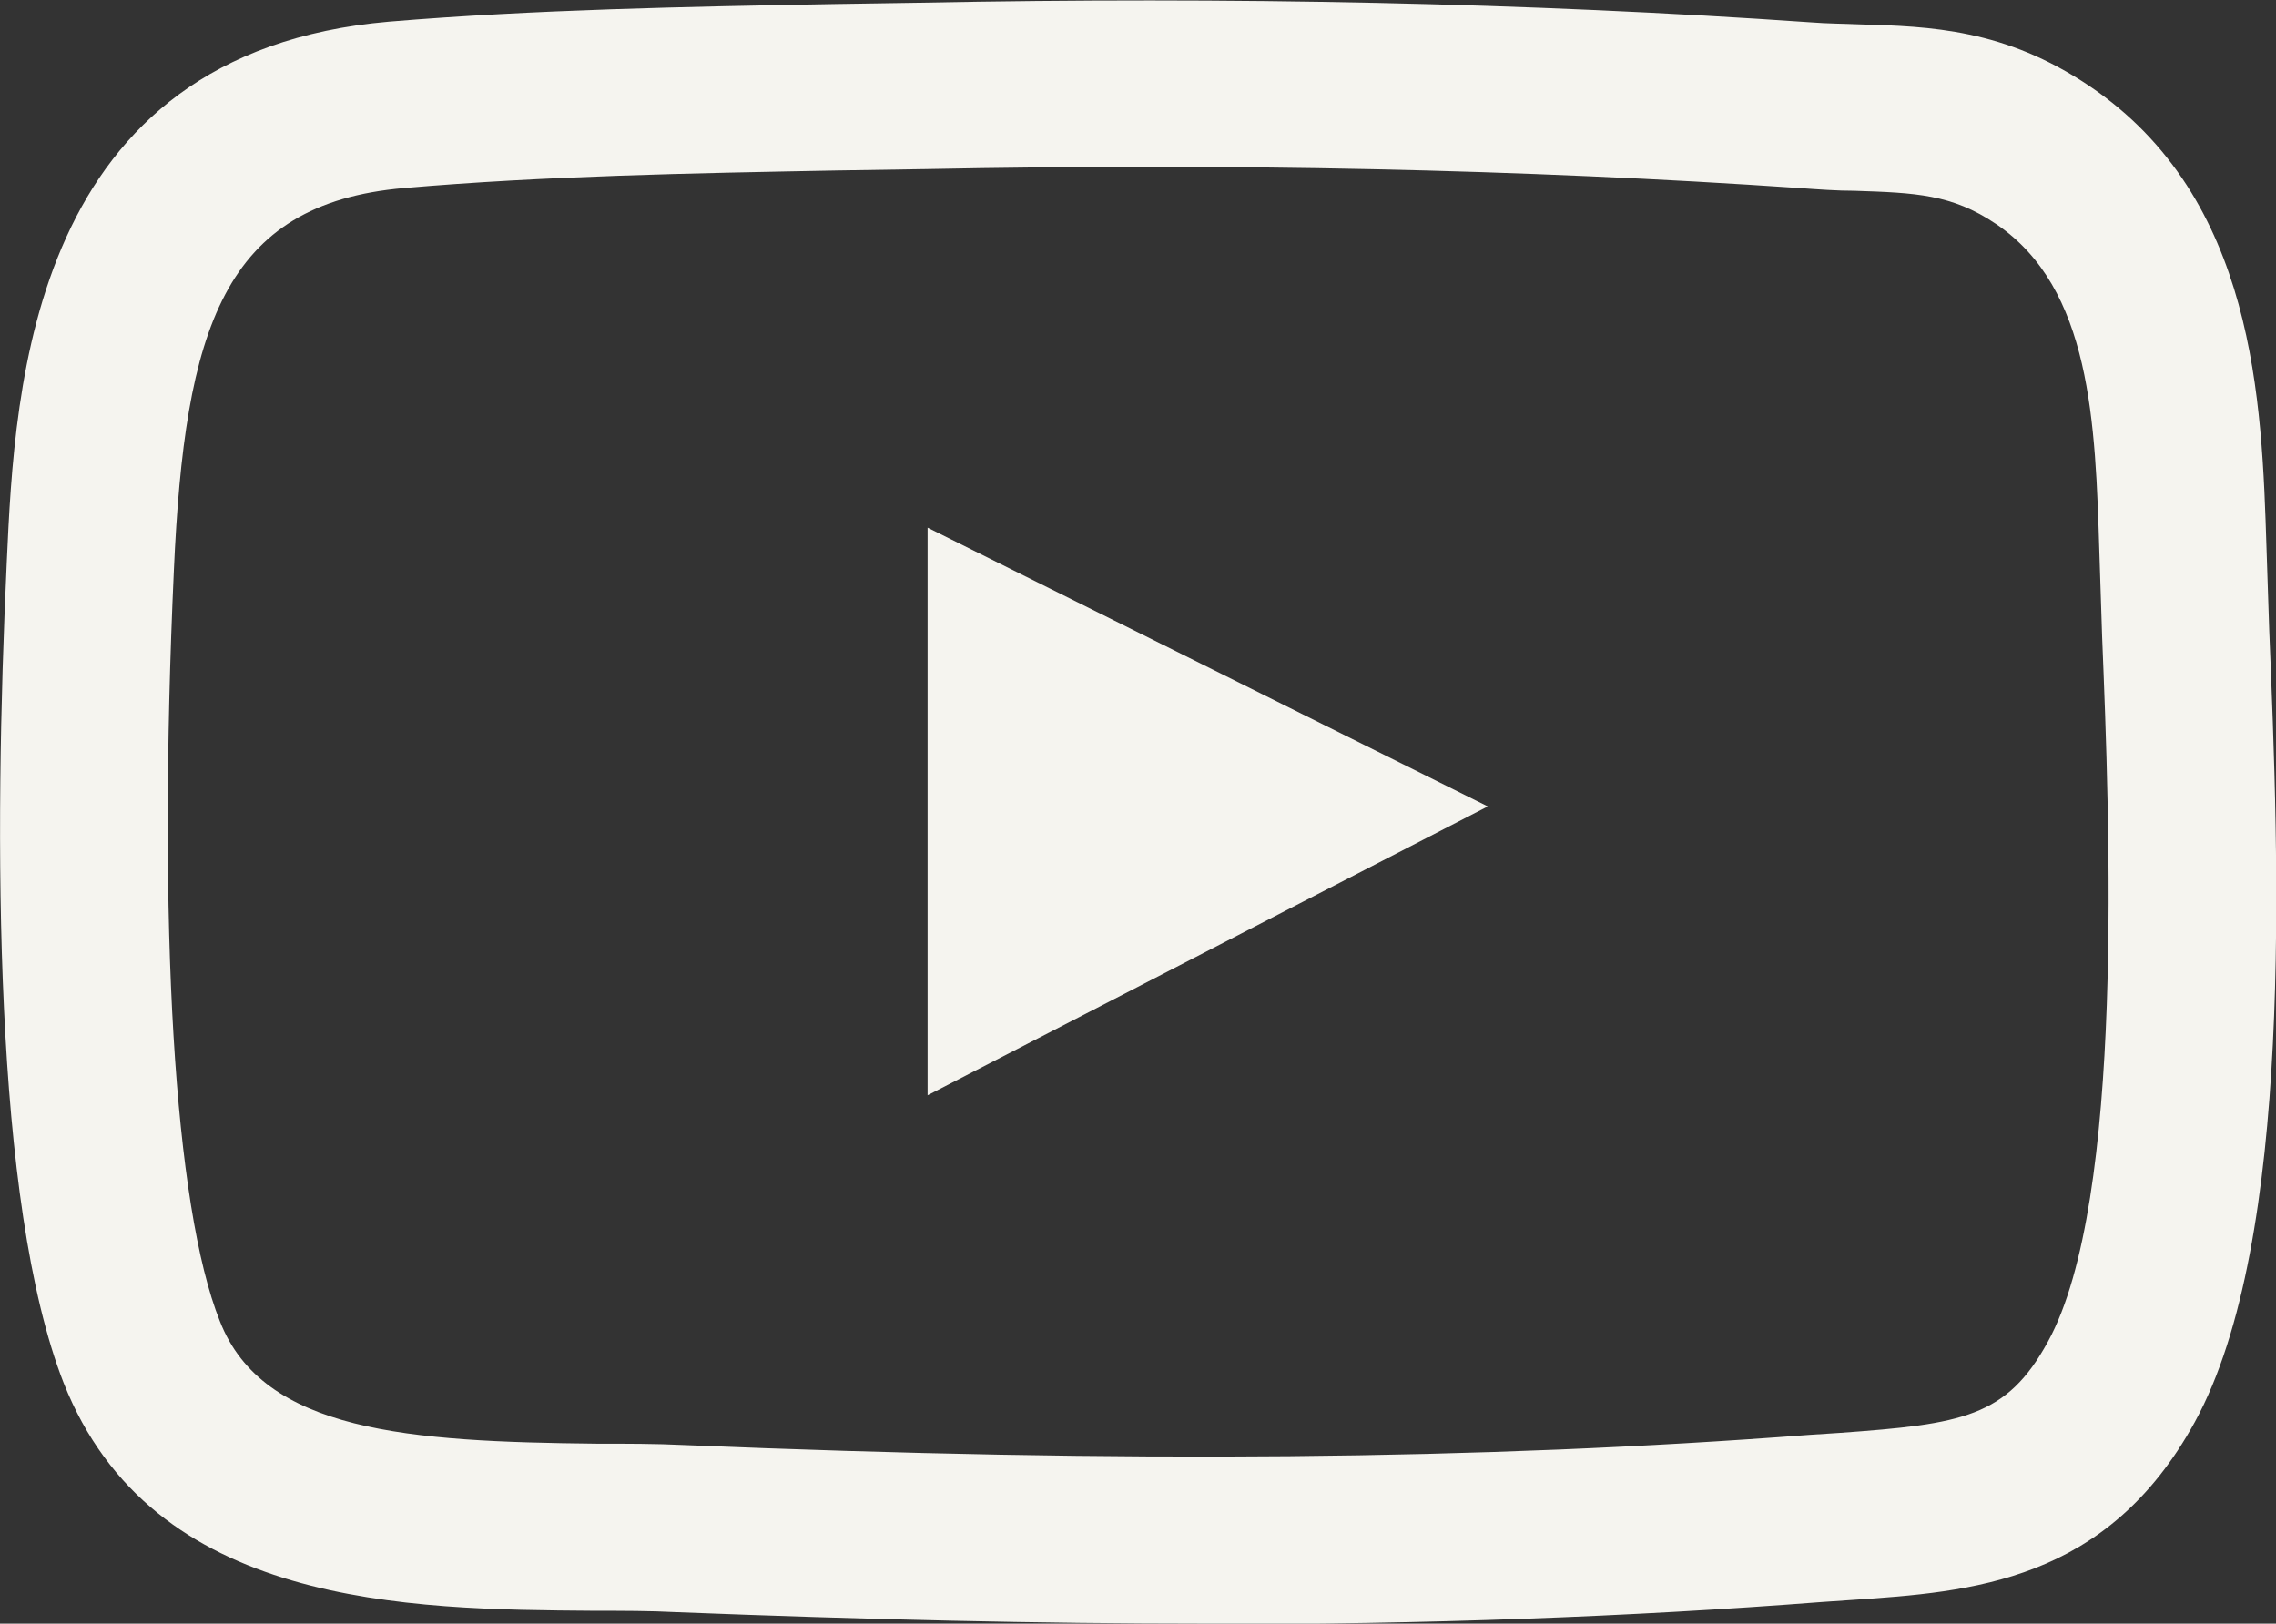 <?xml version="1.0" encoding="UTF-8"?>
<svg id="Layer_2" data-name="Layer 2" xmlns="http://www.w3.org/2000/svg" viewBox="0 0 33.64 24">
  <rect x="0" y="0" width="33.64" height="24" fill="#333333" stroke="none"/>
  <defs>
    <style>
      .cls-1 {
        fill: #f5f4ef;
        stroke-width: 0px;
      }
    </style>
  </defs>
  <g id="Layer_1-2" data-name="Layer 1">
    <g>
      <path class="cls-1" d="M17.8,24c-2.42,0-5-.06-7.81-.17-.38-.02-.78-.02-1.21-.02-2.76-.02-6.53-.05-7.84-3.37C-.1,17.78-.09,12.38.1,8.31.22,5.68.45.78,5.75.32,7.91.14,10.15.1,12.32.06l1.28-.02c4.58-.09,9,0,13.16.29.25.02.49.02.72.03,1.06.03,2.15.07,3.4.91,2.46,1.66,2.55,4.66,2.62,6.84l.04,1.21c.14,3.37.37,9.02-1.1,11.7-1.3,2.37-3.3,2.51-5.07,2.63l-.44.03c-2.84.22-5.83.33-9.12.33ZM13.64,2.5l-1.28.02c-2.12.04-4.32.08-6.39.26-2.67.23-3.24,2.08-3.4,5.65-.24,5.25,0,9.4.68,11.1.64,1.64,2.8,1.78,5.56,1.81.45,0,.89,0,1.29.02,6.53.27,11.82.22,16.64-.15l.46-.03c1.8-.13,2.46-.23,3.07-1.35,1.14-2.08.91-7.71.8-10.42l-.04-1.23c-.06-1.93-.12-3.92-1.53-4.87-.65-.44-1.19-.46-2.09-.49-.26,0-.53-.02-.81-.04-4.08-.28-8.44-.37-12.94-.28Z"/>
      <polygon class="cls-1" points="13.71 7.8 13.71 16.19 21.99 11.92 13.71 7.8"/>
    </g>
  </g>
</svg>